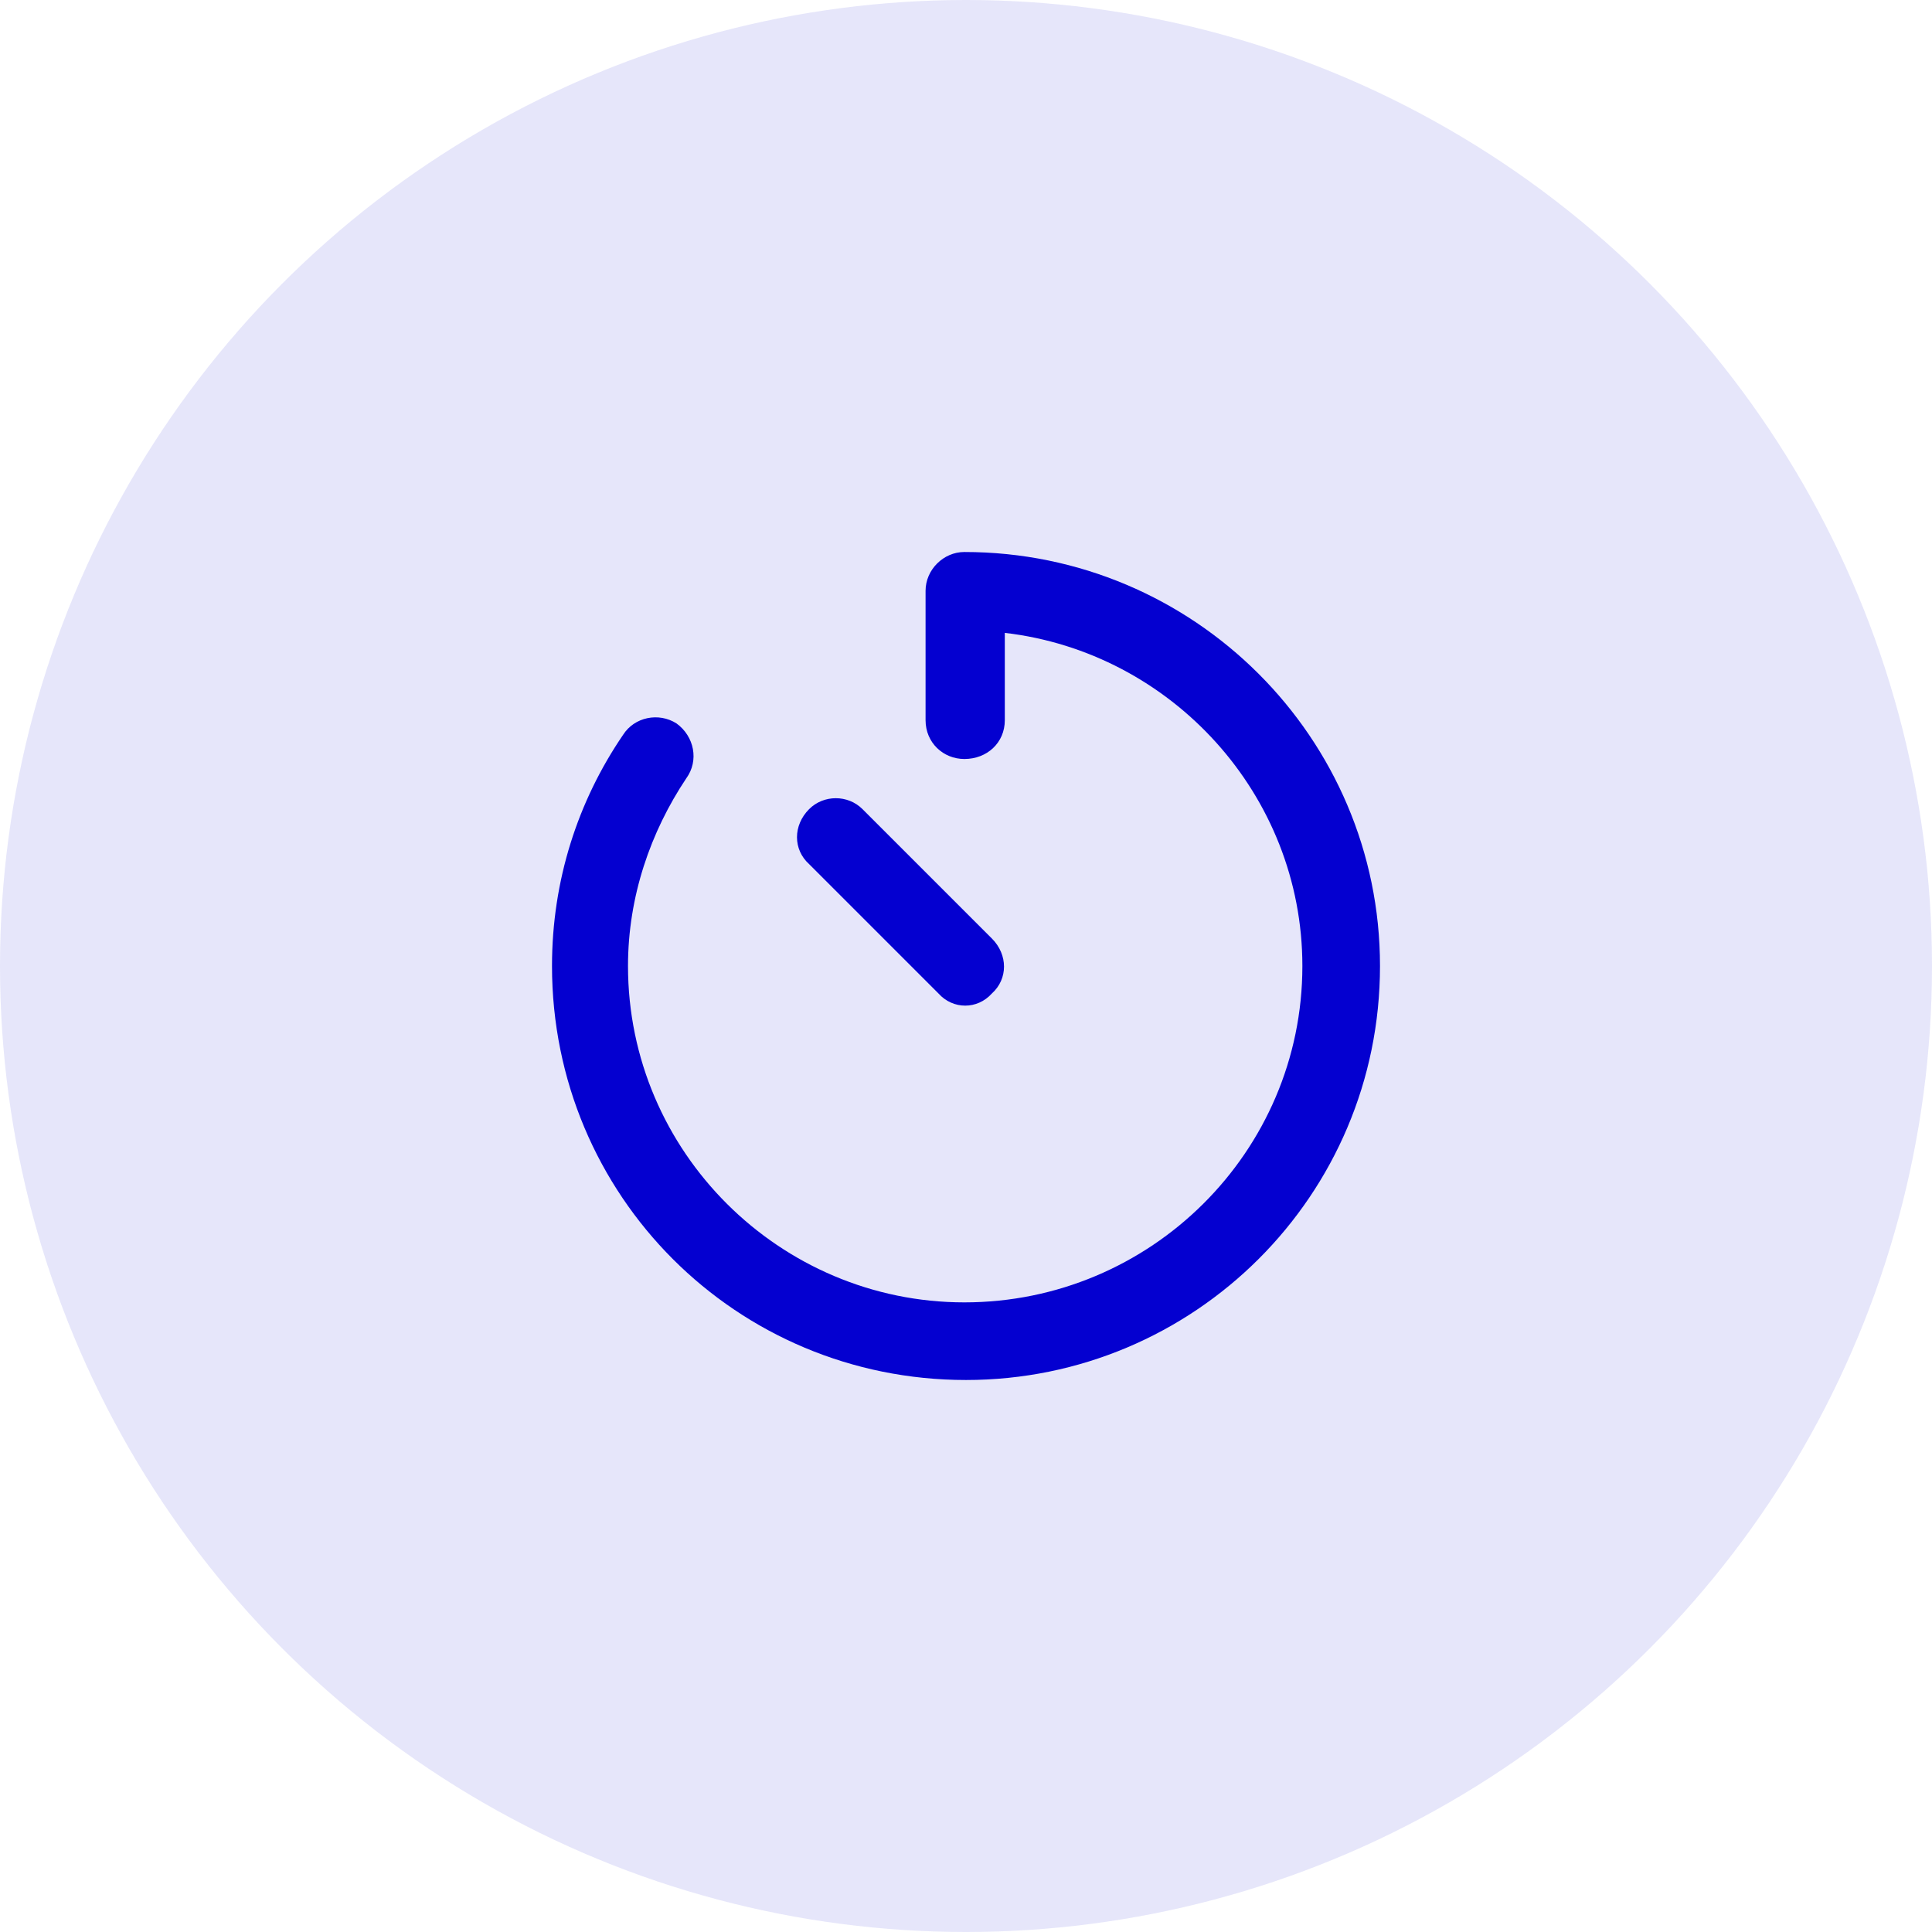 <svg width="56" height="56" viewBox="0 0 56 56" fill="none" xmlns="http://www.w3.org/2000/svg">
<circle opacity="0.1" cx="28" cy="28" r="28" fill="#0400D0"/>
<path d="M40 28C40 34.656 34.609 40 28 40C21.344 40 16 34.656 16 28C16 25.516 16.75 23.219 18.062 21.297C18.391 20.781 19.094 20.641 19.609 20.969C20.125 21.344 20.266 22.047 19.891 22.562C18.859 24.109 18.203 25.984 18.203 28C18.203 33.391 22.609 37.75 27.953 37.75C33.344 37.75 37.75 33.391 37.75 28C37.75 23.031 33.953 18.906 29.125 18.344V20.875C29.125 21.531 28.609 22 27.953 22C27.344 22 26.828 21.531 26.828 20.875V17.125C26.828 16.516 27.344 16 27.953 16C34.609 16 40 21.391 40 28ZM28.75 27.203C29.219 27.672 29.219 28.375 28.75 28.797C28.328 29.266 27.625 29.266 27.203 28.797L23.453 25.047C22.984 24.625 22.984 23.922 23.453 23.453C23.875 23.031 24.578 23.031 25 23.453L28.75 27.203Z" fill="#0400D0"/>
</svg>
